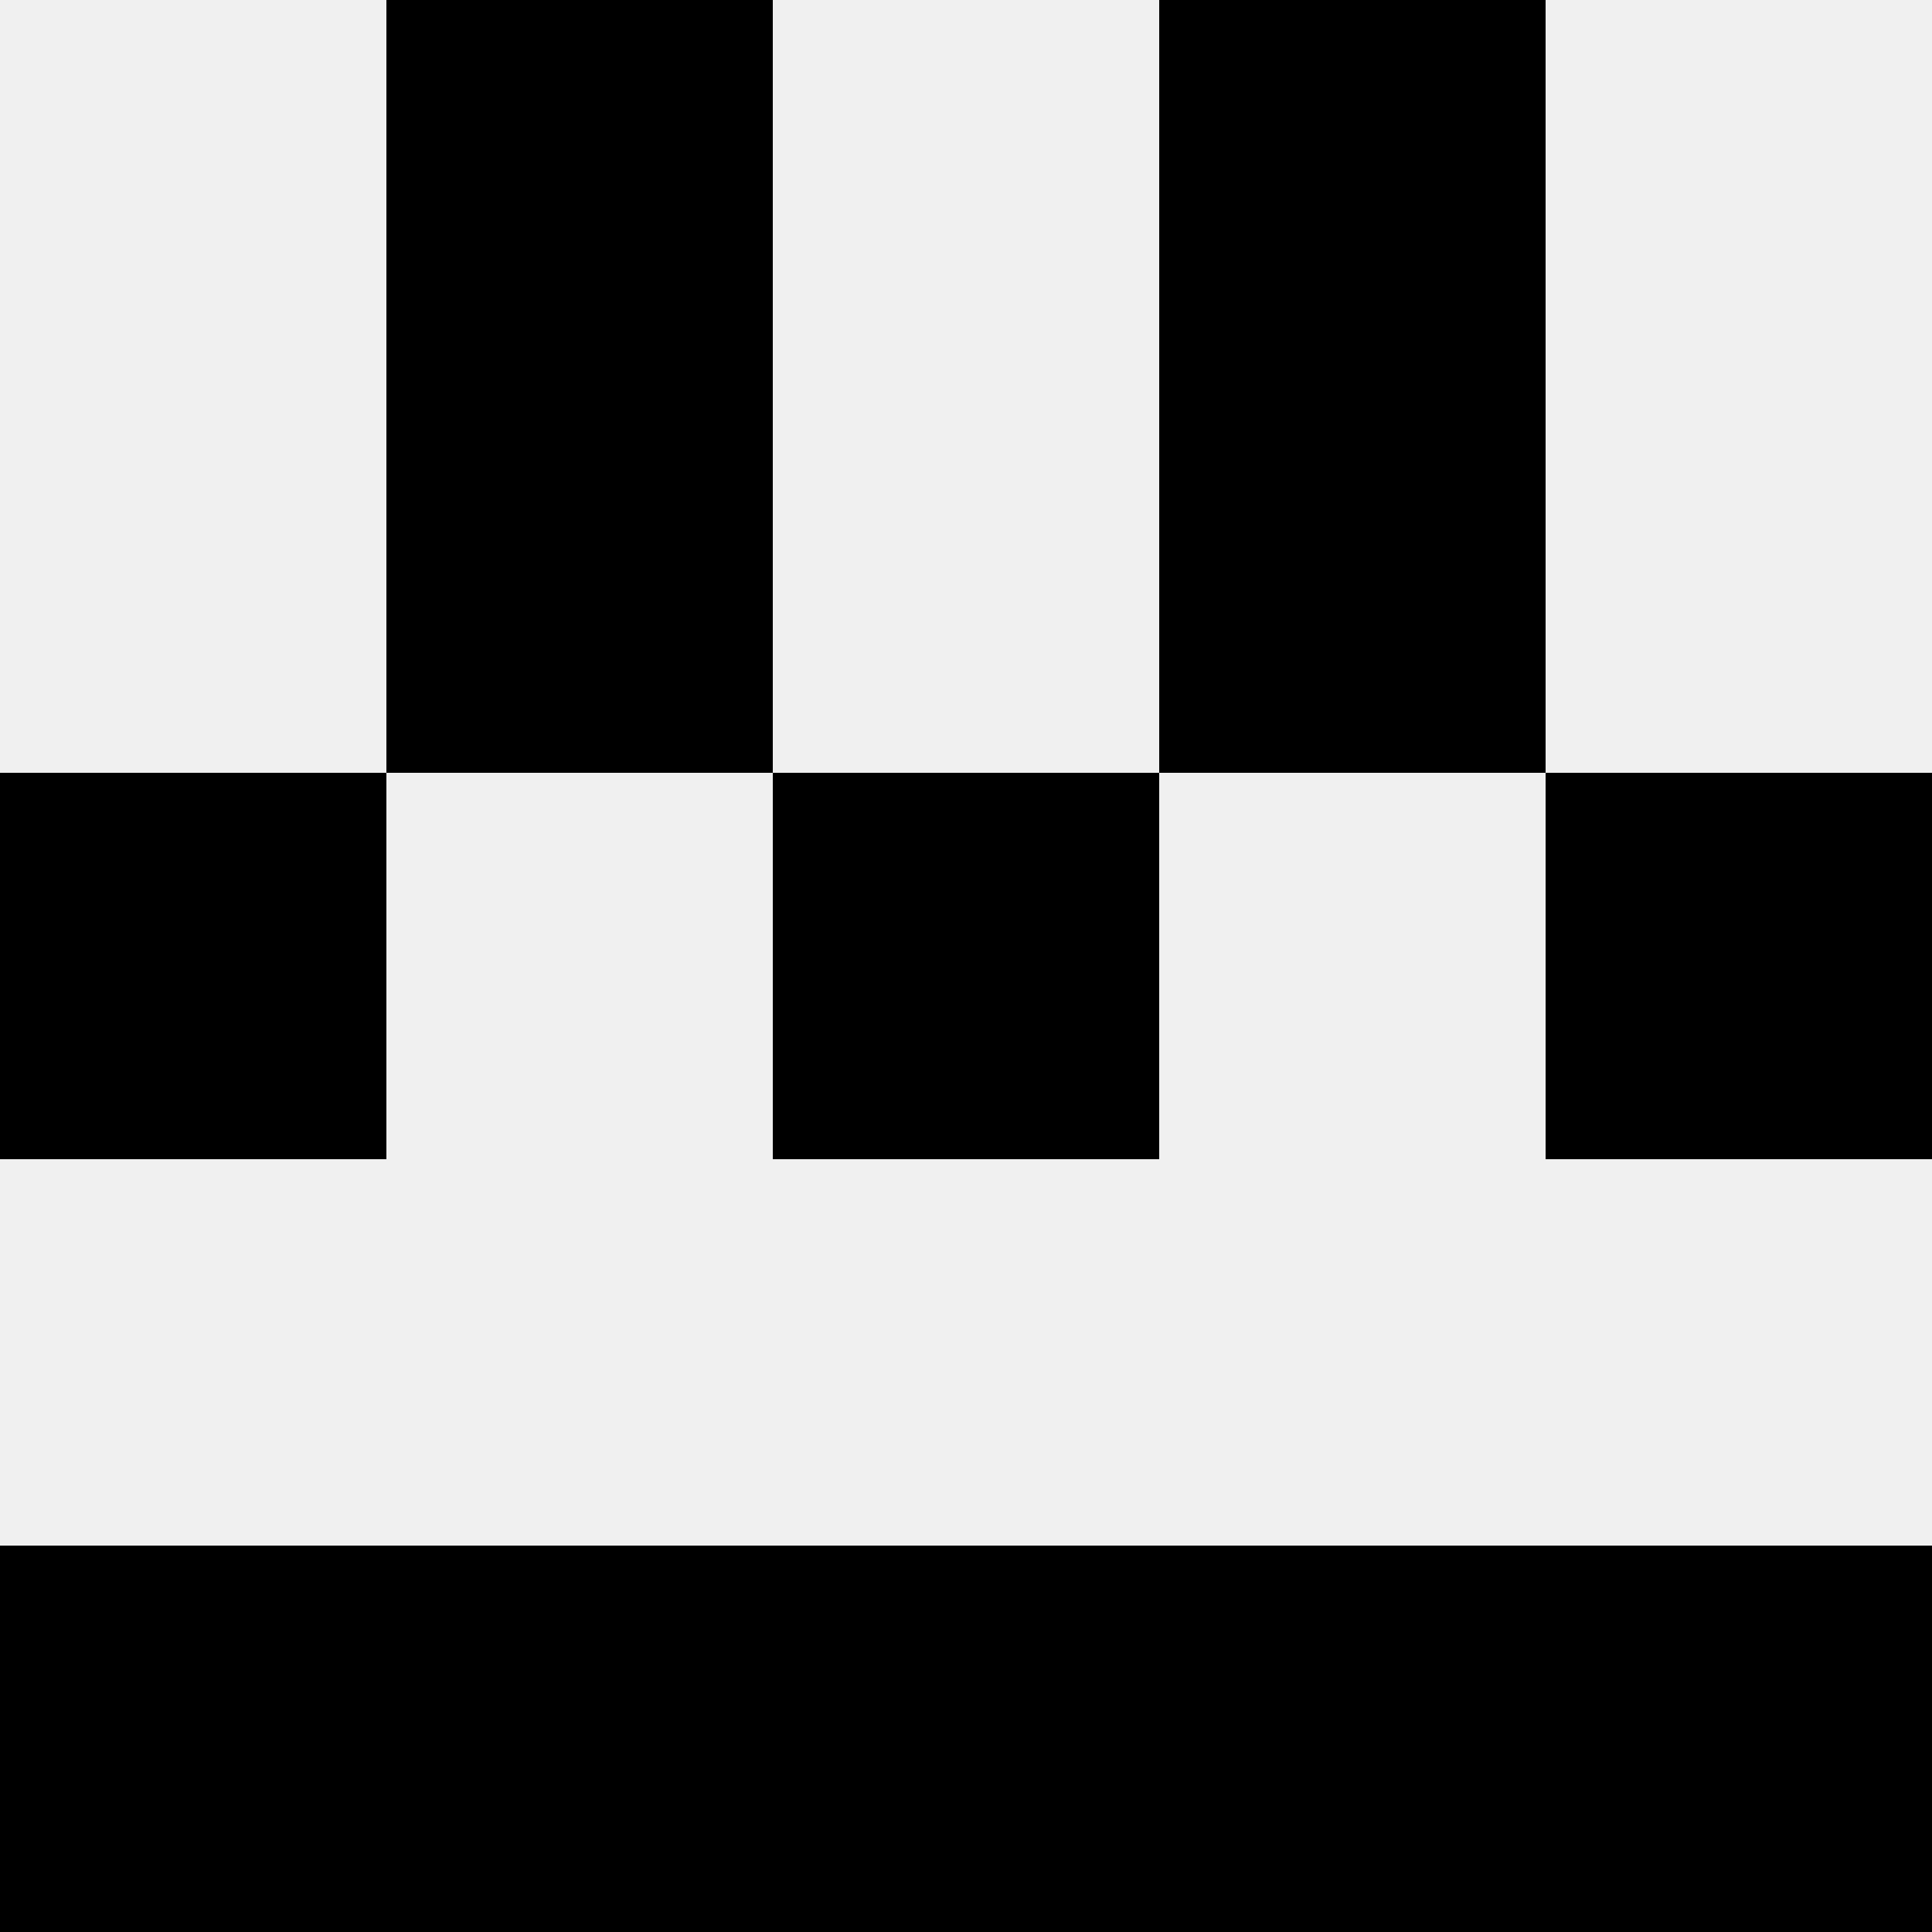 <svg width='80' height='80' xmlns='http://www.w3.org/2000/svg'><rect width='100%' height='100%' fill='#f0f0f0'/><rect x='16' y='0' width='16' height='16' fill='hsl(127, 70%, 50%)' /><rect x='48' y='0' width='16' height='16' fill='hsl(127, 70%, 50%)' /><rect x='16' y='16' width='16' height='16' fill='hsl(127, 70%, 50%)' /><rect x='48' y='16' width='16' height='16' fill='hsl(127, 70%, 50%)' /><rect x='0' y='32' width='16' height='16' fill='hsl(127, 70%, 50%)' /><rect x='64' y='32' width='16' height='16' fill='hsl(127, 70%, 50%)' /><rect x='32' y='32' width='16' height='16' fill='hsl(127, 70%, 50%)' /><rect x='32' y='32' width='16' height='16' fill='hsl(127, 70%, 50%)' /><rect x='0' y='64' width='16' height='16' fill='hsl(127, 70%, 50%)' /><rect x='64' y='64' width='16' height='16' fill='hsl(127, 70%, 50%)' /><rect x='16' y='64' width='16' height='16' fill='hsl(127, 70%, 50%)' /><rect x='48' y='64' width='16' height='16' fill='hsl(127, 70%, 50%)' /><rect x='32' y='64' width='16' height='16' fill='hsl(127, 70%, 50%)' /><rect x='32' y='64' width='16' height='16' fill='hsl(127, 70%, 50%)' /></svg>